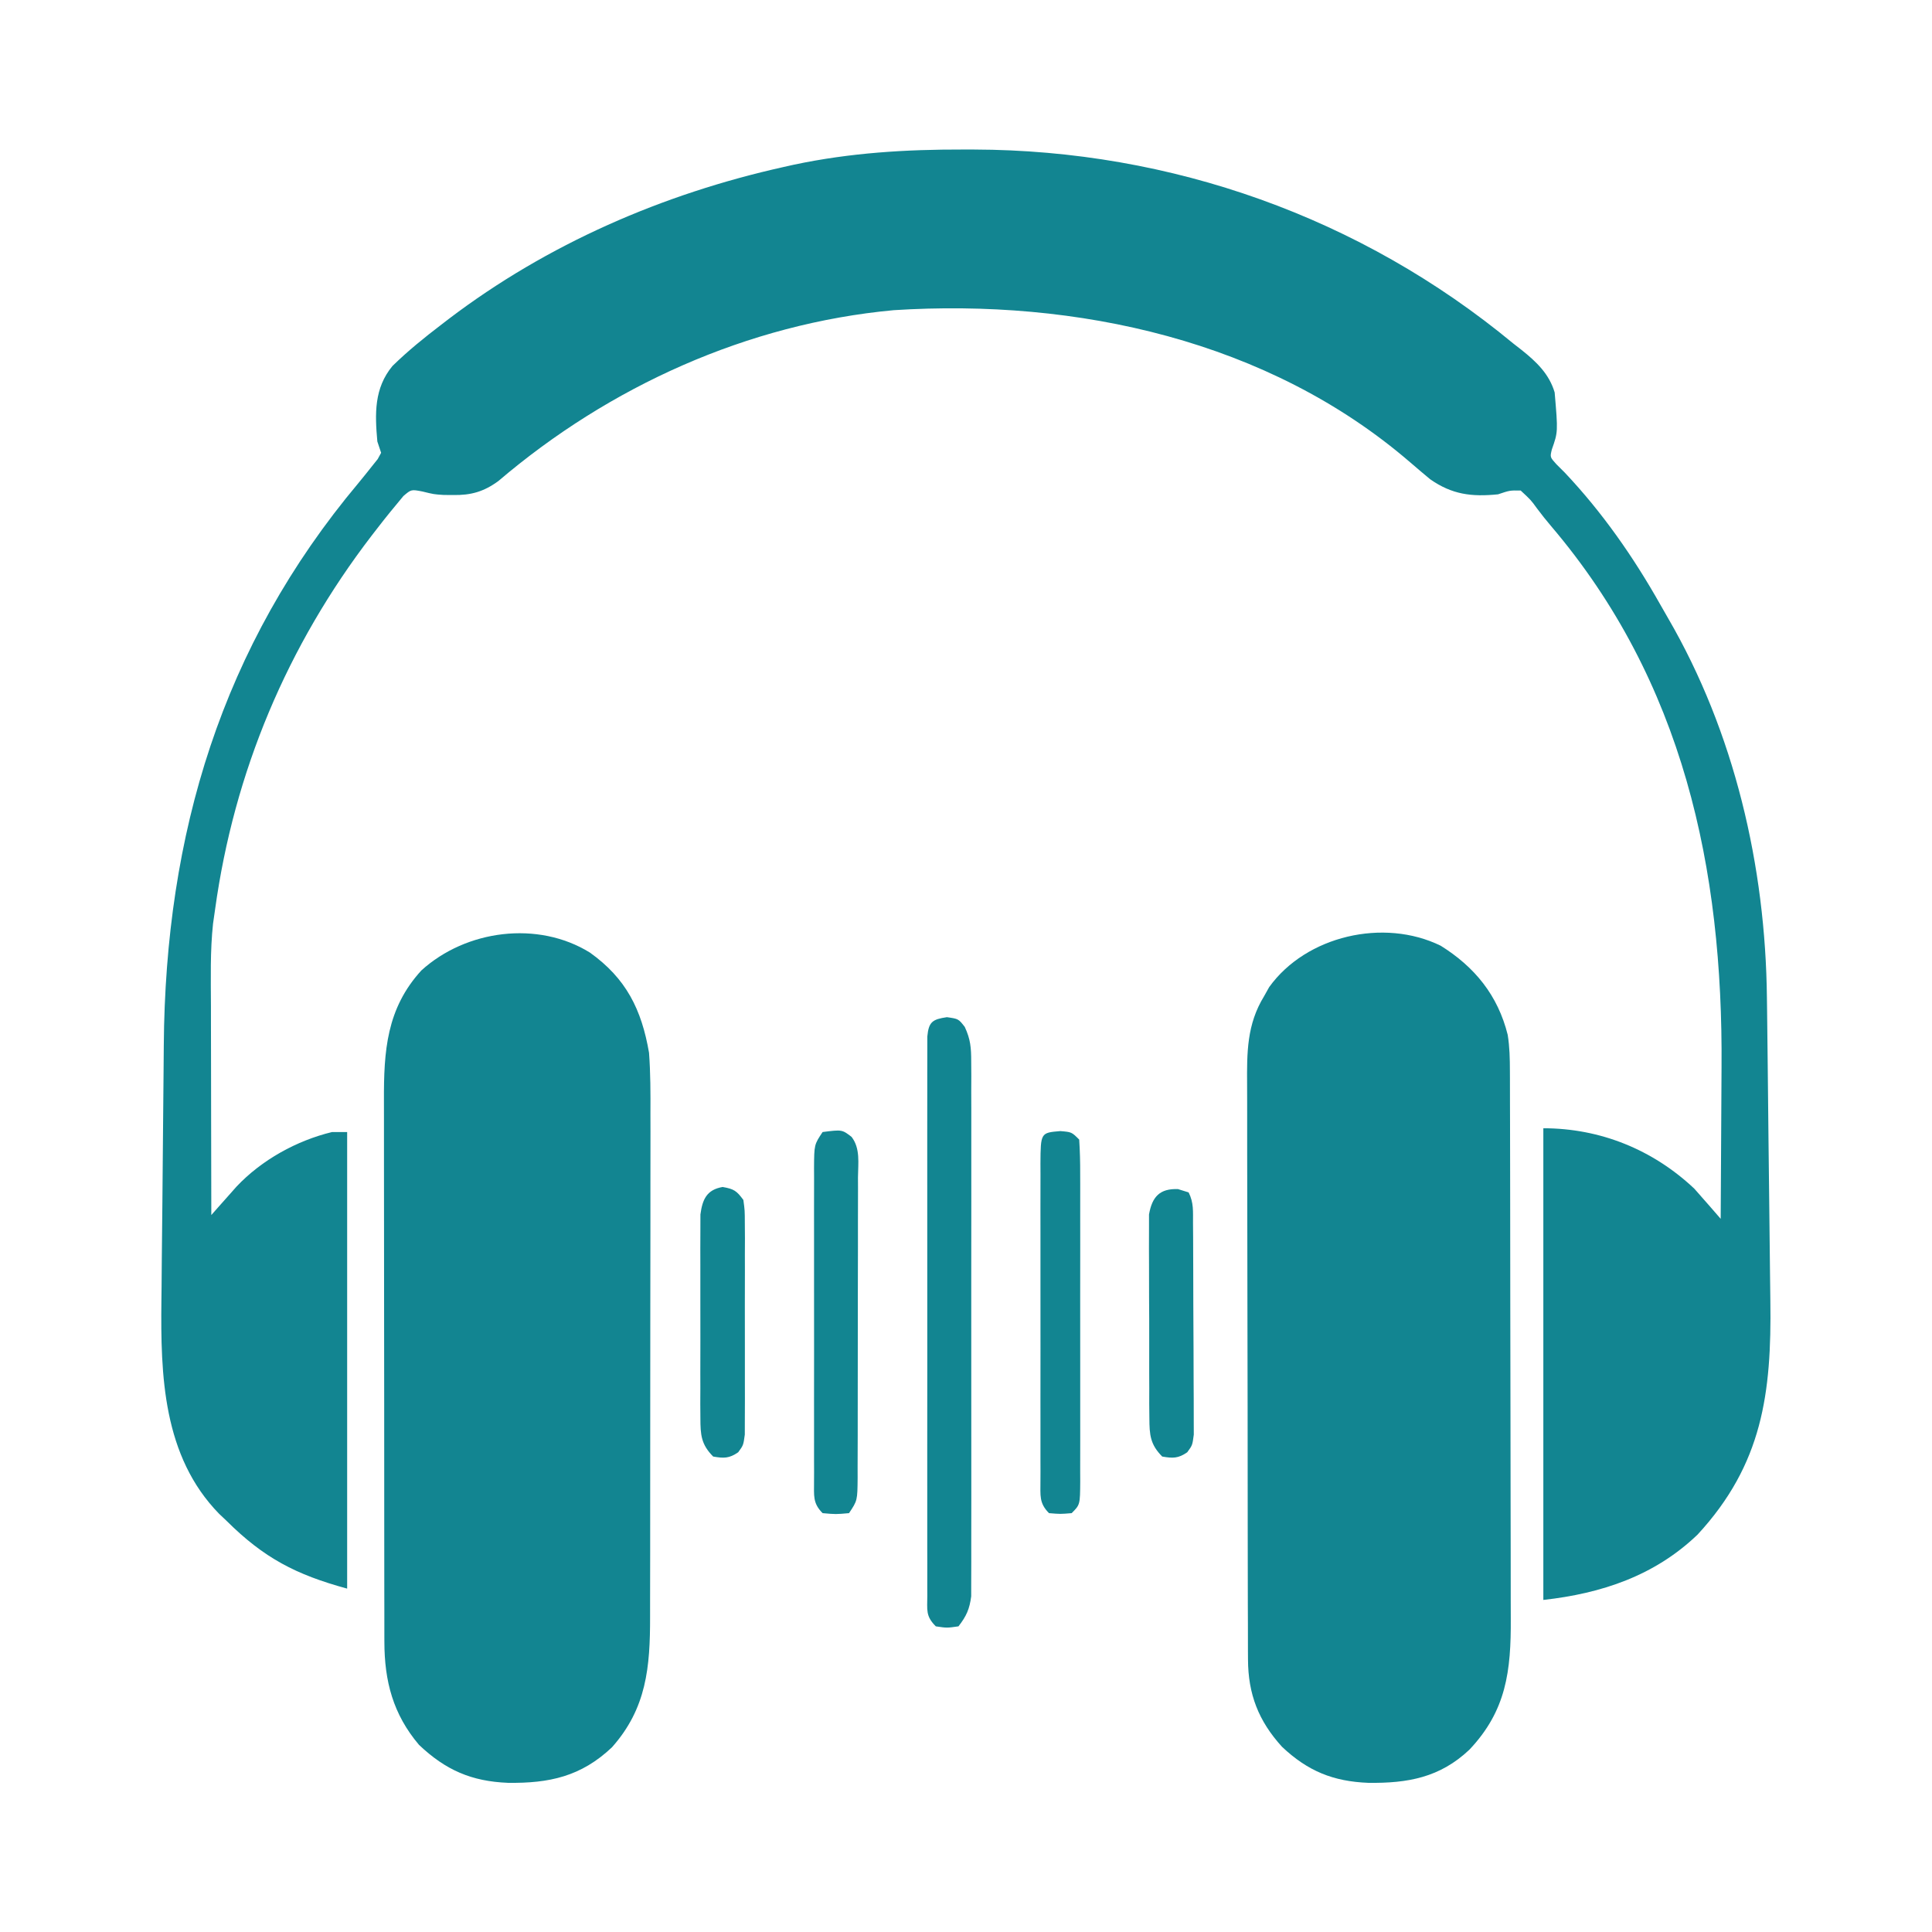 <svg version="1.1" xmlns="http://www.w3.org/2000/svg" width="512px" height="512px" transform="rotate(0) scale(1, 1)">
<path d="M0 0 C1.377 0.001 1.377 0.001 2.783 0.002 C55.078 0.143 105.312 17.965 145.688 51.375 C146.813 52.253 146.813 52.253 147.961 53.148 C151.88 56.274 155.246 59.496 156.688 64.375 C157.583 74.834 157.583 74.834 155.938 79.504 C155.449 81.53 155.449 81.53 157.137 83.391 C158.245 84.497 158.245 84.497 159.375 85.625 C169.309 96.146 177.559 107.963 184.658 120.551 C185.331 121.744 186.012 122.933 186.701 124.117 C204.35 154.468 212.576 189.938 212.94 224.866 C212.963 226.503 212.963 226.503 212.985 228.173 C213.032 231.747 213.071 235.32 213.109 238.895 C213.13 240.74 213.13 240.74 213.151 242.622 C213.224 249.129 213.292 255.635 213.355 262.142 C213.407 267.5 213.47 272.859 213.542 278.217 C213.628 284.72 213.699 291.223 213.759 297.726 C213.784 300.19 213.814 302.655 213.85 305.119 C214.196 329.607 211.77 348.413 194.562 367.062 C183.176 377.979 169.108 382.662 153.688 384.375 C153.688 343.125 153.688 301.875 153.688 259.375 C168.718 259.375 182.686 265.009 193.688 275.375 C194.911 276.743 196.123 278.121 197.327 279.506 C197.956 280.23 198.586 280.953 199.235 281.699 C199.954 282.529 199.954 282.529 200.688 283.375 C200.758 274.237 200.811 265.099 200.843 255.961 C200.858 251.715 200.879 247.469 200.914 243.224 C201.33 190.615 190.792 140.946 155.715 99.766 C154.431 98.252 153.188 96.702 152.004 95.109 C150.401 92.893 150.401 92.893 147.688 90.375 C144.814 90.323 144.814 90.323 141.688 91.375 C134.689 92.082 129.49 91.44 123.688 87.375 C121.901 85.893 120.132 84.391 118.375 82.875 C80.819 50.517 29.921 39.487 -18.479 42.577 C-57.177 46.166 -93.817 62.773 -123.234 87.852 C-127.091 90.678 -130.504 91.645 -135.25 91.562 C-136.063 91.556 -136.877 91.55 -137.715 91.543 C-140.312 91.375 -140.312 91.375 -143.375 90.625 C-146.333 90.059 -146.333 90.059 -148.41 91.832 C-150.758 94.647 -153.082 97.466 -155.312 100.375 C-155.812 101.02 -156.312 101.665 -156.827 102.33 C-179.189 131.471 -193.283 164.959 -198.312 201.375 C-198.49 202.618 -198.668 203.86 -198.852 205.141 C-199.637 212.398 -199.435 219.714 -199.41 227.004 C-199.408 228.605 -199.407 230.207 -199.406 231.808 C-199.402 235.995 -199.392 240.182 -199.381 244.369 C-199.371 248.653 -199.366 252.937 -199.361 257.221 C-199.351 265.605 -199.334 273.99 -199.312 282.375 C-198.401 281.342 -198.401 281.342 -197.471 280.287 C-196.669 279.385 -195.866 278.482 -195.039 277.552 C-194.246 276.657 -193.453 275.762 -192.635 274.84 C-185.973 267.77 -176.714 262.65 -167.312 260.375 C-165.993 260.375 -164.673 260.375 -163.312 260.375 C-163.312 300.305 -163.312 340.235 -163.312 381.375 C-176.935 377.66 -185.386 373.251 -195.312 363.375 C-196.27 362.47 -196.27 362.47 -197.246 361.547 C-212.149 346.279 -212.773 324.911 -212.536 304.948 C-212.522 303.784 -212.507 302.621 -212.492 301.422 C-212.472 298.993 -212.452 296.564 -212.434 294.136 C-212.391 289.055 -212.338 283.975 -212.276 278.896 C-212.199 272.462 -212.148 266.028 -212.105 259.594 C-212.069 254.576 -212.02 249.559 -211.966 244.541 C-211.942 242.173 -211.922 239.806 -211.907 237.438 C-211.499 181.462 -196.59 131.6 -160.312 88.375 C-159.09 86.887 -157.88 85.388 -156.688 83.875 C-156.2 83.267 -155.713 82.658 -155.211 82.031 C-154.914 81.485 -154.618 80.938 -154.312 80.375 C-154.643 79.385 -154.972 78.395 -155.312 77.375 C-155.978 70.007 -156.182 63.27 -151.312 57.375 C-147.228 53.371 -142.855 49.844 -138.312 46.375 C-137.682 45.89 -137.051 45.405 -136.4 44.905 C-110.192 24.999 -79.646 11.753 -47.625 4.625 C-46.736 4.426 -45.846 4.227 -44.93 4.022 C-29.955 0.855 -15.256 -0.034 0 0 Z " fill="#128591" transform="translate(255.312,39.625)"/>
<path d="M0 0 C9.613 6.86 13.702 15.085 15.672 26.559 C16.073 31.957 16.073 37.332 16.044 42.741 C16.047 44.334 16.05 45.927 16.055 47.52 C16.065 51.811 16.055 56.102 16.042 60.393 C16.031 64.901 16.035 69.41 16.037 73.918 C16.038 81.482 16.027 89.046 16.008 96.611 C15.987 105.339 15.983 114.068 15.99 122.796 C15.995 131.22 15.99 139.643 15.978 148.066 C15.974 151.64 15.973 155.213 15.975 158.787 C15.977 162.997 15.969 167.207 15.953 171.417 C15.949 172.956 15.948 174.496 15.951 176.035 C15.971 189.324 15.041 200.273 5.852 210.605 C-2.324 218.351 -10.754 220.172 -21.712 220.027 C-31.377 219.639 -38.218 216.66 -45.281 209.973 C-52.165 201.854 -54.447 193.1 -54.462 182.672 C-54.464 182.003 -54.466 181.335 -54.469 180.646 C-54.475 178.419 -54.474 176.192 -54.473 173.966 C-54.476 172.364 -54.48 170.762 -54.484 169.16 C-54.492 164.816 -54.495 160.473 -54.495 156.13 C-54.496 153.414 -54.498 150.698 -54.501 147.982 C-54.51 138.499 -54.514 129.015 -54.513 119.532 C-54.513 110.705 -54.523 101.878 -54.539 93.05 C-54.552 85.461 -54.558 77.872 -54.557 70.283 C-54.557 65.755 -54.56 61.227 -54.57 56.699 C-54.58 52.438 -54.58 48.177 -54.573 43.917 C-54.572 42.358 -54.574 40.799 -54.58 39.24 C-54.628 26.148 -53.916 14.857 -44.66 4.734 C-32.821 -6.021 -13.794 -8.54 0 0 Z " fill="#128591" transform="translate(156.328,252.441)"/>
<path d="M0 0 C9.01 5.623 15.155 13.138 17.763 23.625 C18.28 26.855 18.335 29.932 18.344 33.204 C18.347 33.879 18.35 34.553 18.353 35.248 C18.361 37.501 18.363 39.753 18.364 42.006 C18.369 43.625 18.374 45.243 18.379 46.861 C18.392 51.254 18.399 55.647 18.403 60.04 C18.406 62.788 18.41 65.536 18.415 68.283 C18.428 76.89 18.438 85.496 18.442 94.103 C18.446 104.02 18.464 113.937 18.493 123.854 C18.515 131.531 18.525 139.207 18.526 146.884 C18.527 151.463 18.533 156.043 18.551 160.622 C18.567 164.935 18.569 169.247 18.561 173.56 C18.56 175.135 18.564 176.711 18.574 178.287 C18.657 192.211 17.398 202.718 7.609 213.059 C-0.216 220.459 -8.746 221.975 -19.178 221.845 C-28.495 221.479 -35.224 218.734 -42.043 212.301 C-48.26 205.475 -51.04 198.366 -51.064 189.108 C-51.069 188.399 -51.073 187.69 -51.078 186.959 C-51.091 184.594 -51.089 182.229 -51.087 179.864 C-51.093 178.163 -51.1 176.463 -51.108 174.762 C-51.125 170.151 -51.13 165.539 -51.131 160.927 C-51.133 158.044 -51.137 155.16 -51.142 152.277 C-51.161 142.21 -51.169 132.143 -51.167 122.076 C-51.166 112.703 -51.187 103.331 -51.219 93.958 C-51.245 85.902 -51.256 77.846 -51.255 69.79 C-51.254 64.982 -51.26 60.175 -51.281 55.367 C-51.3 50.844 -51.3 46.321 -51.286 41.797 C-51.284 40.142 -51.288 38.486 -51.301 36.83 C-51.359 28.336 -51.393 20.853 -46.797 13.375 C-46.128 12.178 -46.128 12.178 -45.445 10.957 C-35.664 -2.634 -15.095 -7.393 0 0 Z " fill="#128591" transform="translate(381.797,250.625)"/>
<path d="M0 0 C3.062 0.438 3.062 0.438 4.73 2.571 C6.268 5.879 6.44 8.099 6.443 11.738 C6.452 13.008 6.46 14.278 6.469 15.587 C6.463 16.987 6.457 18.387 6.451 19.787 C6.455 21.267 6.46 22.748 6.467 24.228 C6.48 28.242 6.475 32.257 6.465 36.271 C6.458 40.474 6.465 44.677 6.47 48.88 C6.475 55.938 6.468 62.996 6.454 70.054 C6.437 78.212 6.443 86.369 6.459 94.527 C6.473 101.533 6.475 108.54 6.467 115.546 C6.462 119.73 6.461 123.914 6.471 128.097 C6.48 132.03 6.474 135.963 6.457 139.897 C6.453 141.34 6.454 142.782 6.46 144.225 C6.469 146.196 6.457 148.167 6.443 150.137 C6.442 151.24 6.441 152.342 6.44 153.478 C6.009 156.858 5.155 158.76 3.062 161.438 C-0 161.875 -0 161.875 -2.938 161.438 C-5.694 158.681 -5.189 157.112 -5.191 153.25 C-5.196 152.288 -5.196 152.288 -5.201 151.306 C-5.209 149.148 -5.203 146.989 -5.196 144.83 C-5.199 143.286 -5.203 141.742 -5.207 140.199 C-5.216 135.998 -5.212 131.798 -5.206 127.598 C-5.201 123.209 -5.206 118.82 -5.209 114.432 C-5.213 107.061 -5.208 99.69 -5.198 92.319 C-5.187 83.788 -5.191 75.257 -5.202 66.726 C-5.211 59.412 -5.212 52.097 -5.207 44.783 C-5.204 40.41 -5.203 36.037 -5.21 31.664 C-5.216 27.553 -5.212 23.443 -5.2 19.332 C-5.198 17.82 -5.198 16.309 -5.203 14.797 C-5.208 12.739 -5.201 10.682 -5.191 8.625 C-5.191 7.472 -5.19 6.318 -5.189 5.13 C-4.824 1.228 -3.824 0.57 0 0 Z " fill="#128591" transform="translate(250.938,269.562)"/>
<path d="M0 0 C5.142 -0.656 5.142 -0.656 7.668 1.277 C10.042 4.348 9.405 8.284 9.372 12.014 C9.376 12.936 9.38 13.858 9.383 14.808 C9.391 17.862 9.378 20.915 9.363 23.969 C9.363 26.087 9.363 28.206 9.365 30.324 C9.365 34.766 9.354 39.208 9.336 43.65 C9.313 49.35 9.313 55.05 9.32 60.75 C9.323 65.125 9.316 69.5 9.307 73.875 C9.303 75.977 9.302 78.079 9.303 80.181 C9.304 83.116 9.291 86.051 9.275 88.986 C9.278 90.296 9.278 90.296 9.282 91.631 C9.229 97.657 9.229 97.657 7 101 C3.5 101.312 3.5 101.312 0 101 C-2.669 98.331 -2.246 96.322 -2.271 92.692 C-2.267 91.806 -2.263 90.921 -2.259 90.008 C-2.262 89.076 -2.266 88.144 -2.269 87.184 C-2.278 84.093 -2.272 81.002 -2.266 77.91 C-2.267 75.768 -2.269 73.626 -2.271 71.483 C-2.274 66.988 -2.27 62.493 -2.261 57.998 C-2.249 52.23 -2.256 46.462 -2.268 40.693 C-2.275 36.268 -2.273 31.842 -2.268 27.416 C-2.266 25.289 -2.268 23.162 -2.273 21.035 C-2.278 18.064 -2.27 15.093 -2.259 12.121 C-2.263 11.238 -2.267 10.354 -2.271 9.443 C-2.229 3.343 -2.229 3.343 0 0 Z " fill="#128591" transform="translate(218,300)"/>
<path d="M0 0 C3 0.25 3 0.25 5 2.25 C5.199 5.313 5.273 8.286 5.259 11.35 C5.262 12.293 5.266 13.236 5.269 14.208 C5.278 17.336 5.272 20.465 5.266 23.594 C5.267 25.761 5.269 27.928 5.271 30.095 C5.274 34.641 5.27 39.188 5.261 43.734 C5.249 49.572 5.256 55.41 5.268 61.248 C5.275 65.724 5.273 70.2 5.268 74.676 C5.266 76.83 5.268 78.983 5.273 81.136 C5.278 84.141 5.27 87.145 5.259 90.15 C5.263 91.047 5.267 91.944 5.271 92.868 C5.229 99.021 5.229 99.021 3 101.25 C0 101.5 0 101.5 -3 101.25 C-5.683 98.567 -5.246 96.515 -5.271 92.868 C-5.267 91.971 -5.263 91.074 -5.259 90.15 C-5.262 89.207 -5.266 88.264 -5.269 87.292 C-5.278 84.164 -5.272 81.035 -5.266 77.906 C-5.267 75.739 -5.269 73.572 -5.271 71.405 C-5.274 66.859 -5.27 62.312 -5.261 57.766 C-5.249 51.928 -5.256 46.09 -5.268 40.252 C-5.275 35.776 -5.273 31.3 -5.268 26.824 C-5.266 24.67 -5.268 22.517 -5.273 20.364 C-5.278 17.359 -5.27 14.355 -5.259 11.35 C-5.263 10.453 -5.267 9.556 -5.271 8.632 C-5.214 0.435 -5.214 0.435 0 0 Z " fill="#128591" transform="translate(281,299.75)"/>
<path d="M0 0 C0.928 0.289 1.856 0.578 2.812 0.875 C4.199 3.648 3.955 5.918 3.974 9.021 C3.983 10.313 3.993 11.604 4.003 12.935 C4.008 14.351 4.012 15.767 4.016 17.184 C4.021 18.631 4.027 20.078 4.033 21.525 C4.043 24.561 4.049 27.597 4.053 30.632 C4.058 34.524 4.082 38.416 4.111 42.307 C4.129 45.297 4.135 48.287 4.136 51.276 C4.139 52.711 4.147 54.146 4.16 55.581 C4.177 57.587 4.174 59.593 4.169 61.599 C4.173 62.741 4.176 63.883 4.18 65.06 C3.812 67.875 3.812 67.875 2.446 69.74 C0.078 71.385 -1.374 71.367 -4.188 70.875 C-7.377 67.665 -7.57 65.124 -7.592 60.701 C-7.611 58.829 -7.611 58.829 -7.63 56.919 C-7.628 55.561 -7.625 54.202 -7.621 52.844 C-7.626 51.447 -7.631 50.049 -7.637 48.652 C-7.646 45.727 -7.643 42.802 -7.634 39.876 C-7.622 36.13 -7.642 32.385 -7.671 28.639 C-7.69 25.755 -7.69 22.871 -7.684 19.986 C-7.684 18.605 -7.69 17.224 -7.702 15.843 C-7.717 13.912 -7.704 11.98 -7.689 10.049 C-7.689 8.401 -7.689 8.401 -7.689 6.721 C-6.859 2.007 -4.822 -0.189 0 0 Z " fill="#128591" transform="translate(312.188,315.125)"/>
<path d="M0 0 C3 0.525 3.713 1.003 5.5 3.438 C5.881 6.246 5.881 6.246 5.888 9.697 C5.898 10.989 5.907 12.28 5.917 13.611 C5.911 15.022 5.905 16.433 5.898 17.844 C5.9 19.29 5.903 20.735 5.907 22.181 C5.912 25.211 5.905 28.24 5.891 31.27 C5.874 35.154 5.884 39.038 5.902 42.922 C5.913 45.907 5.909 48.892 5.901 51.878 C5.899 53.31 5.902 54.742 5.909 56.174 C5.917 58.175 5.903 60.177 5.888 62.178 C5.886 63.317 5.883 64.456 5.881 65.629 C5.5 68.438 5.5 68.438 4.132 70.301 C1.765 71.949 0.313 71.93 -2.5 71.438 C-5.693 68.226 -5.879 65.69 -5.888 61.264 C-5.898 60.016 -5.907 58.767 -5.917 57.482 C-5.911 56.123 -5.905 54.765 -5.898 53.406 C-5.9 52.009 -5.903 50.612 -5.907 49.215 C-5.912 46.289 -5.905 43.364 -5.891 40.439 C-5.874 36.693 -5.884 32.947 -5.902 29.201 C-5.913 26.317 -5.909 23.433 -5.901 20.549 C-5.899 19.168 -5.902 17.787 -5.909 16.406 C-5.917 14.474 -5.903 12.543 -5.888 10.611 C-5.886 9.513 -5.883 8.415 -5.881 7.283 C-5.338 3.227 -4.187 0.733 0 0 Z " fill="#128591" transform="translate(191.5,314.562)"/>
</svg>